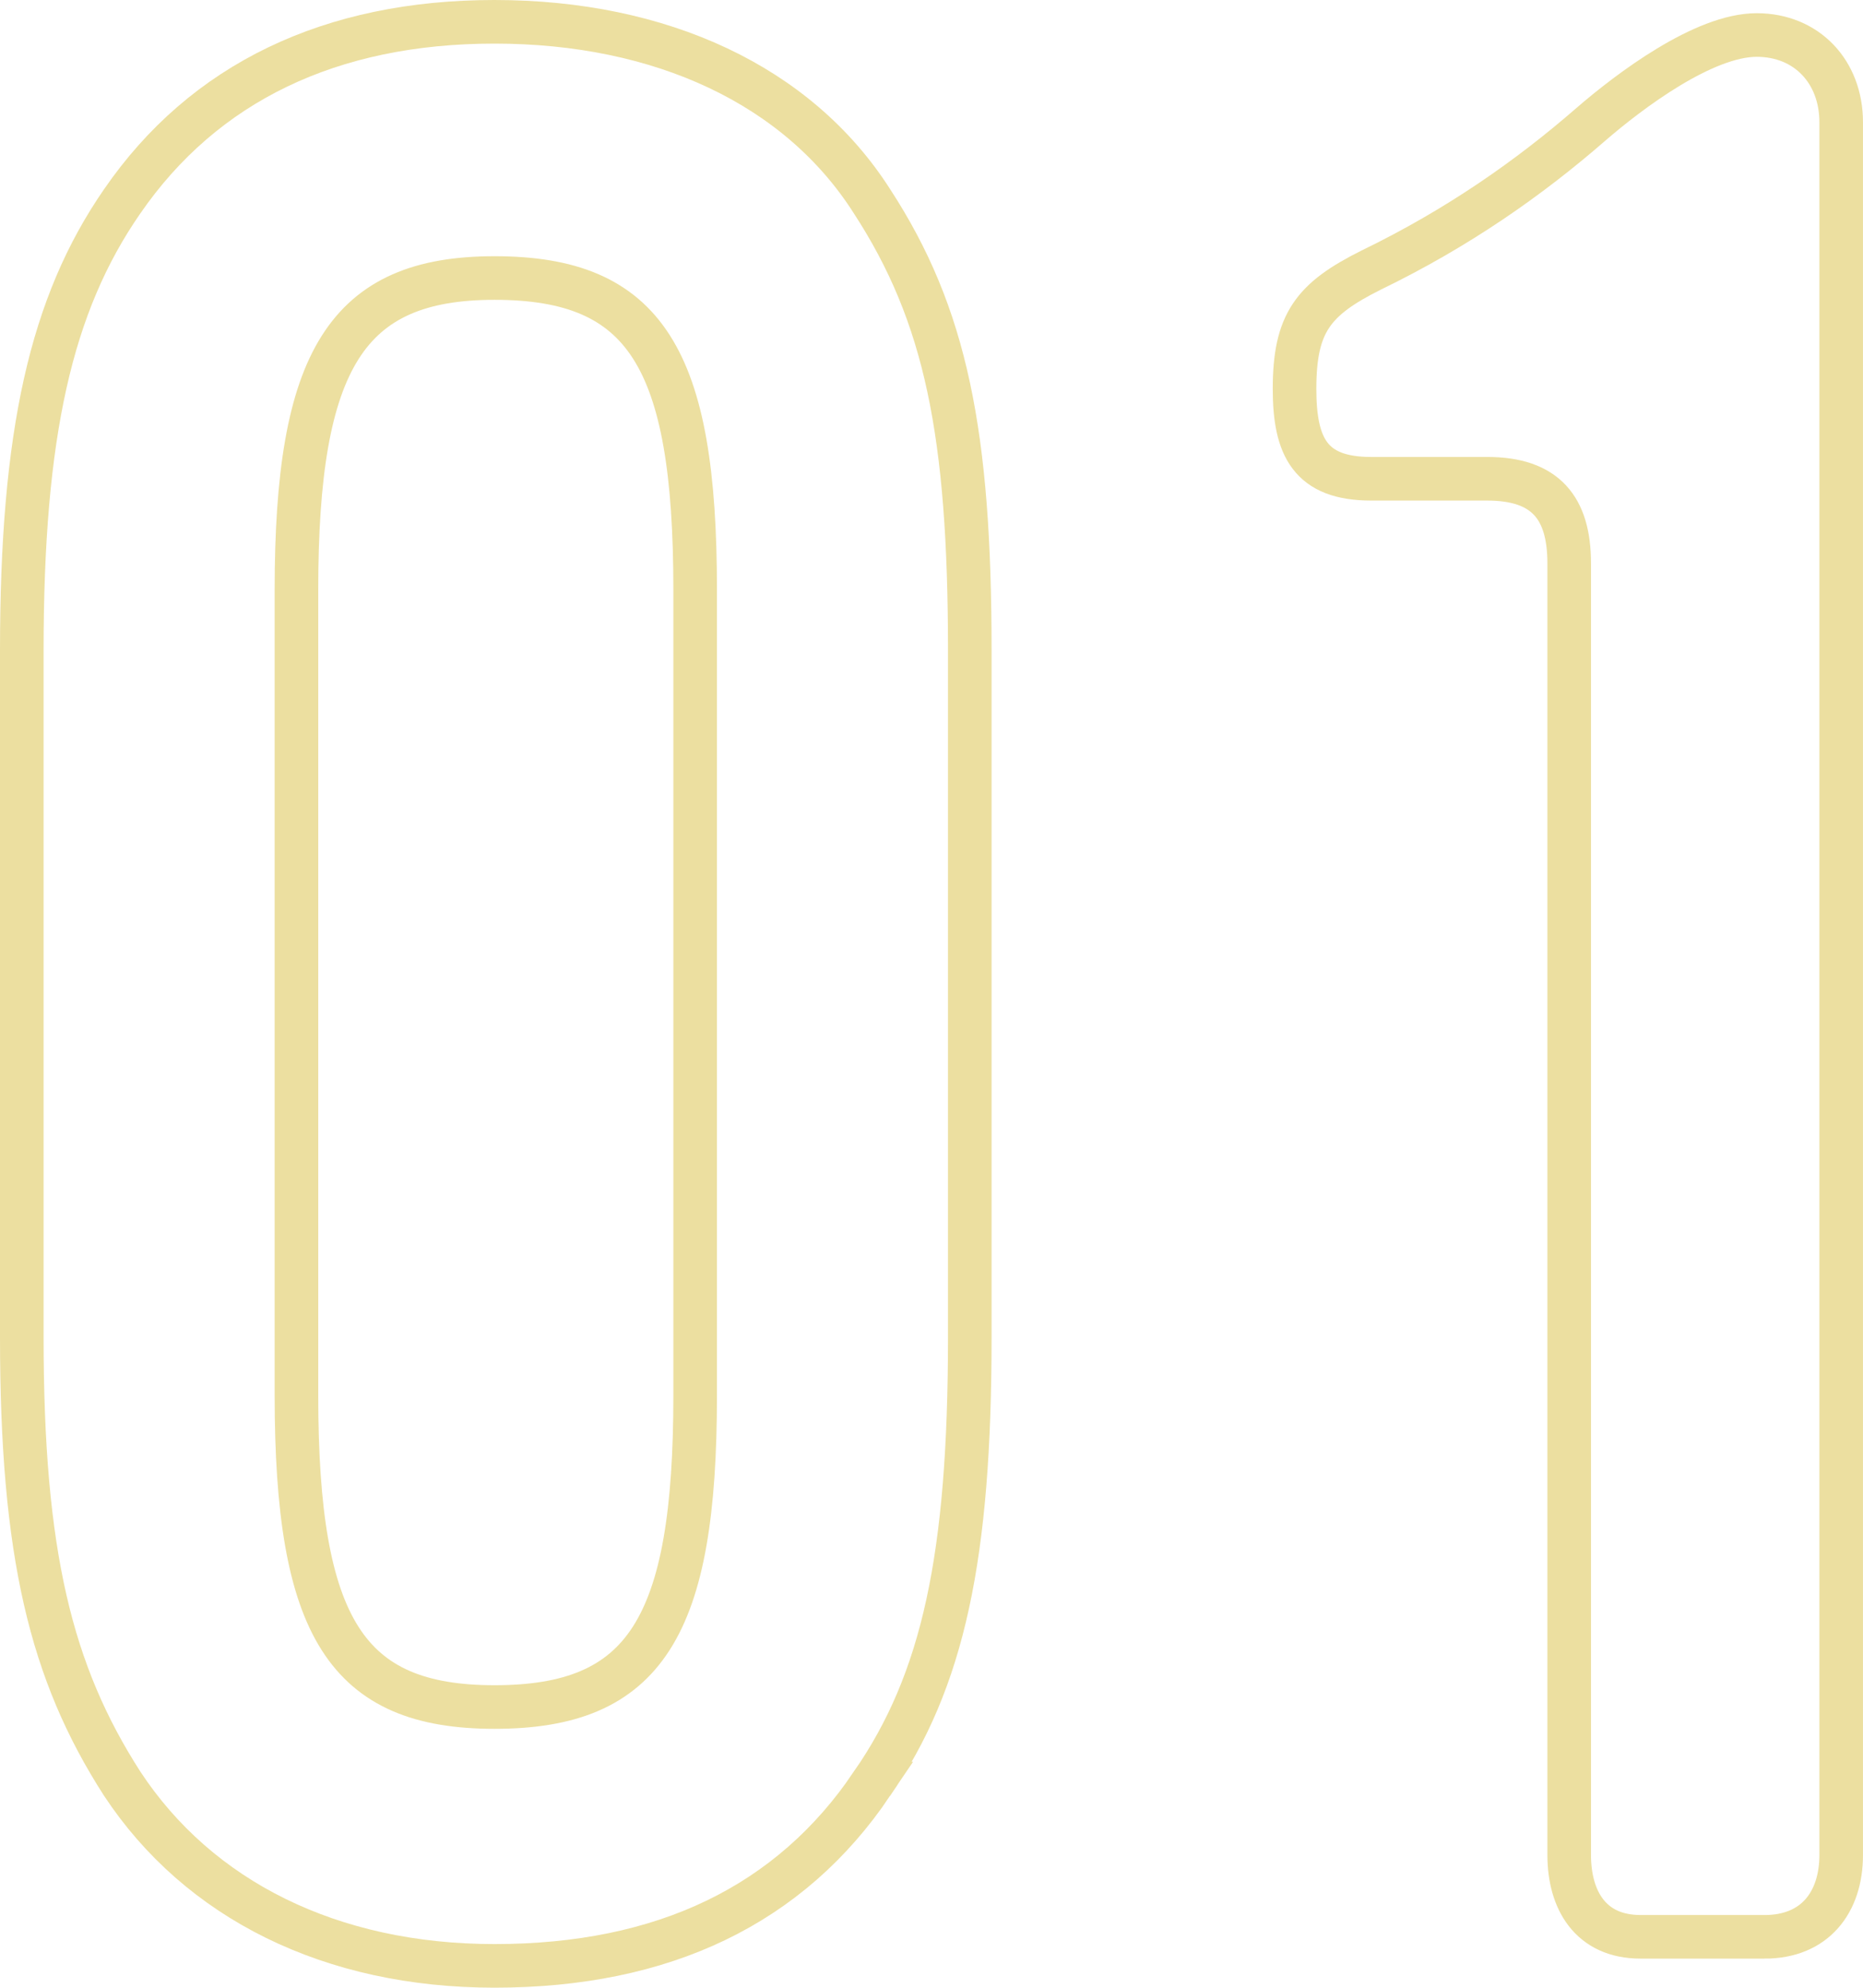 <?xml version="1.0" encoding="UTF-8"?> <svg xmlns="http://www.w3.org/2000/svg" id="b" width="85.475" height="91.17" viewBox="0 0 85.475 91.17"><g id="c"><path d="M40.012,81.81c-3.756,5.573-9.571,8.36-17.325,8.36-7.512,0-13.569-3.029-17.083-8.36-3.271-5.088-4.604-10.54-4.604-20.475v-31.5c0-9.935,1.333-15.872,4.604-20.597C9.359,3.786,15.175,1,22.686,1c7.633,0,13.933,2.907,17.325,8.238,3.392,5.21,4.483,10.661,4.483,20.597v31.5c0,10.056-1.212,15.75-4.483,20.475ZM31.894,27.048c0-10.661-2.302-14.296-9.207-14.296-6.785,0-9.086,3.756-9.086,14.296v36.952c0,10.662,2.302,14.297,9.086,14.297,6.906,0,9.207-3.635,9.207-14.297V27.048Z" fill="none" stroke="#ecdfa0" stroke-miterlimit="10" stroke-width="2"></path><path d="M80.961,88.837h-5.694c-2.302,0-3.272-1.696-3.272-3.756V25.837c0-2.545-1.09-3.877-3.756-3.877h-5.331c-2.787,0-3.514-1.454-3.514-4.12,0-3.028.848-4.119,3.514-5.451,3.998-1.938,7.269-4.241,10.056-6.664,1.817-1.575,5.21-4.119,7.633-4.119,2.302,0,3.877,1.696,3.877,3.998v79.478c0,2.181-1.211,3.756-3.514,3.756Z" fill="none" stroke="#ecdfa0" stroke-miterlimit="10" stroke-width="2"></path></g></svg> 